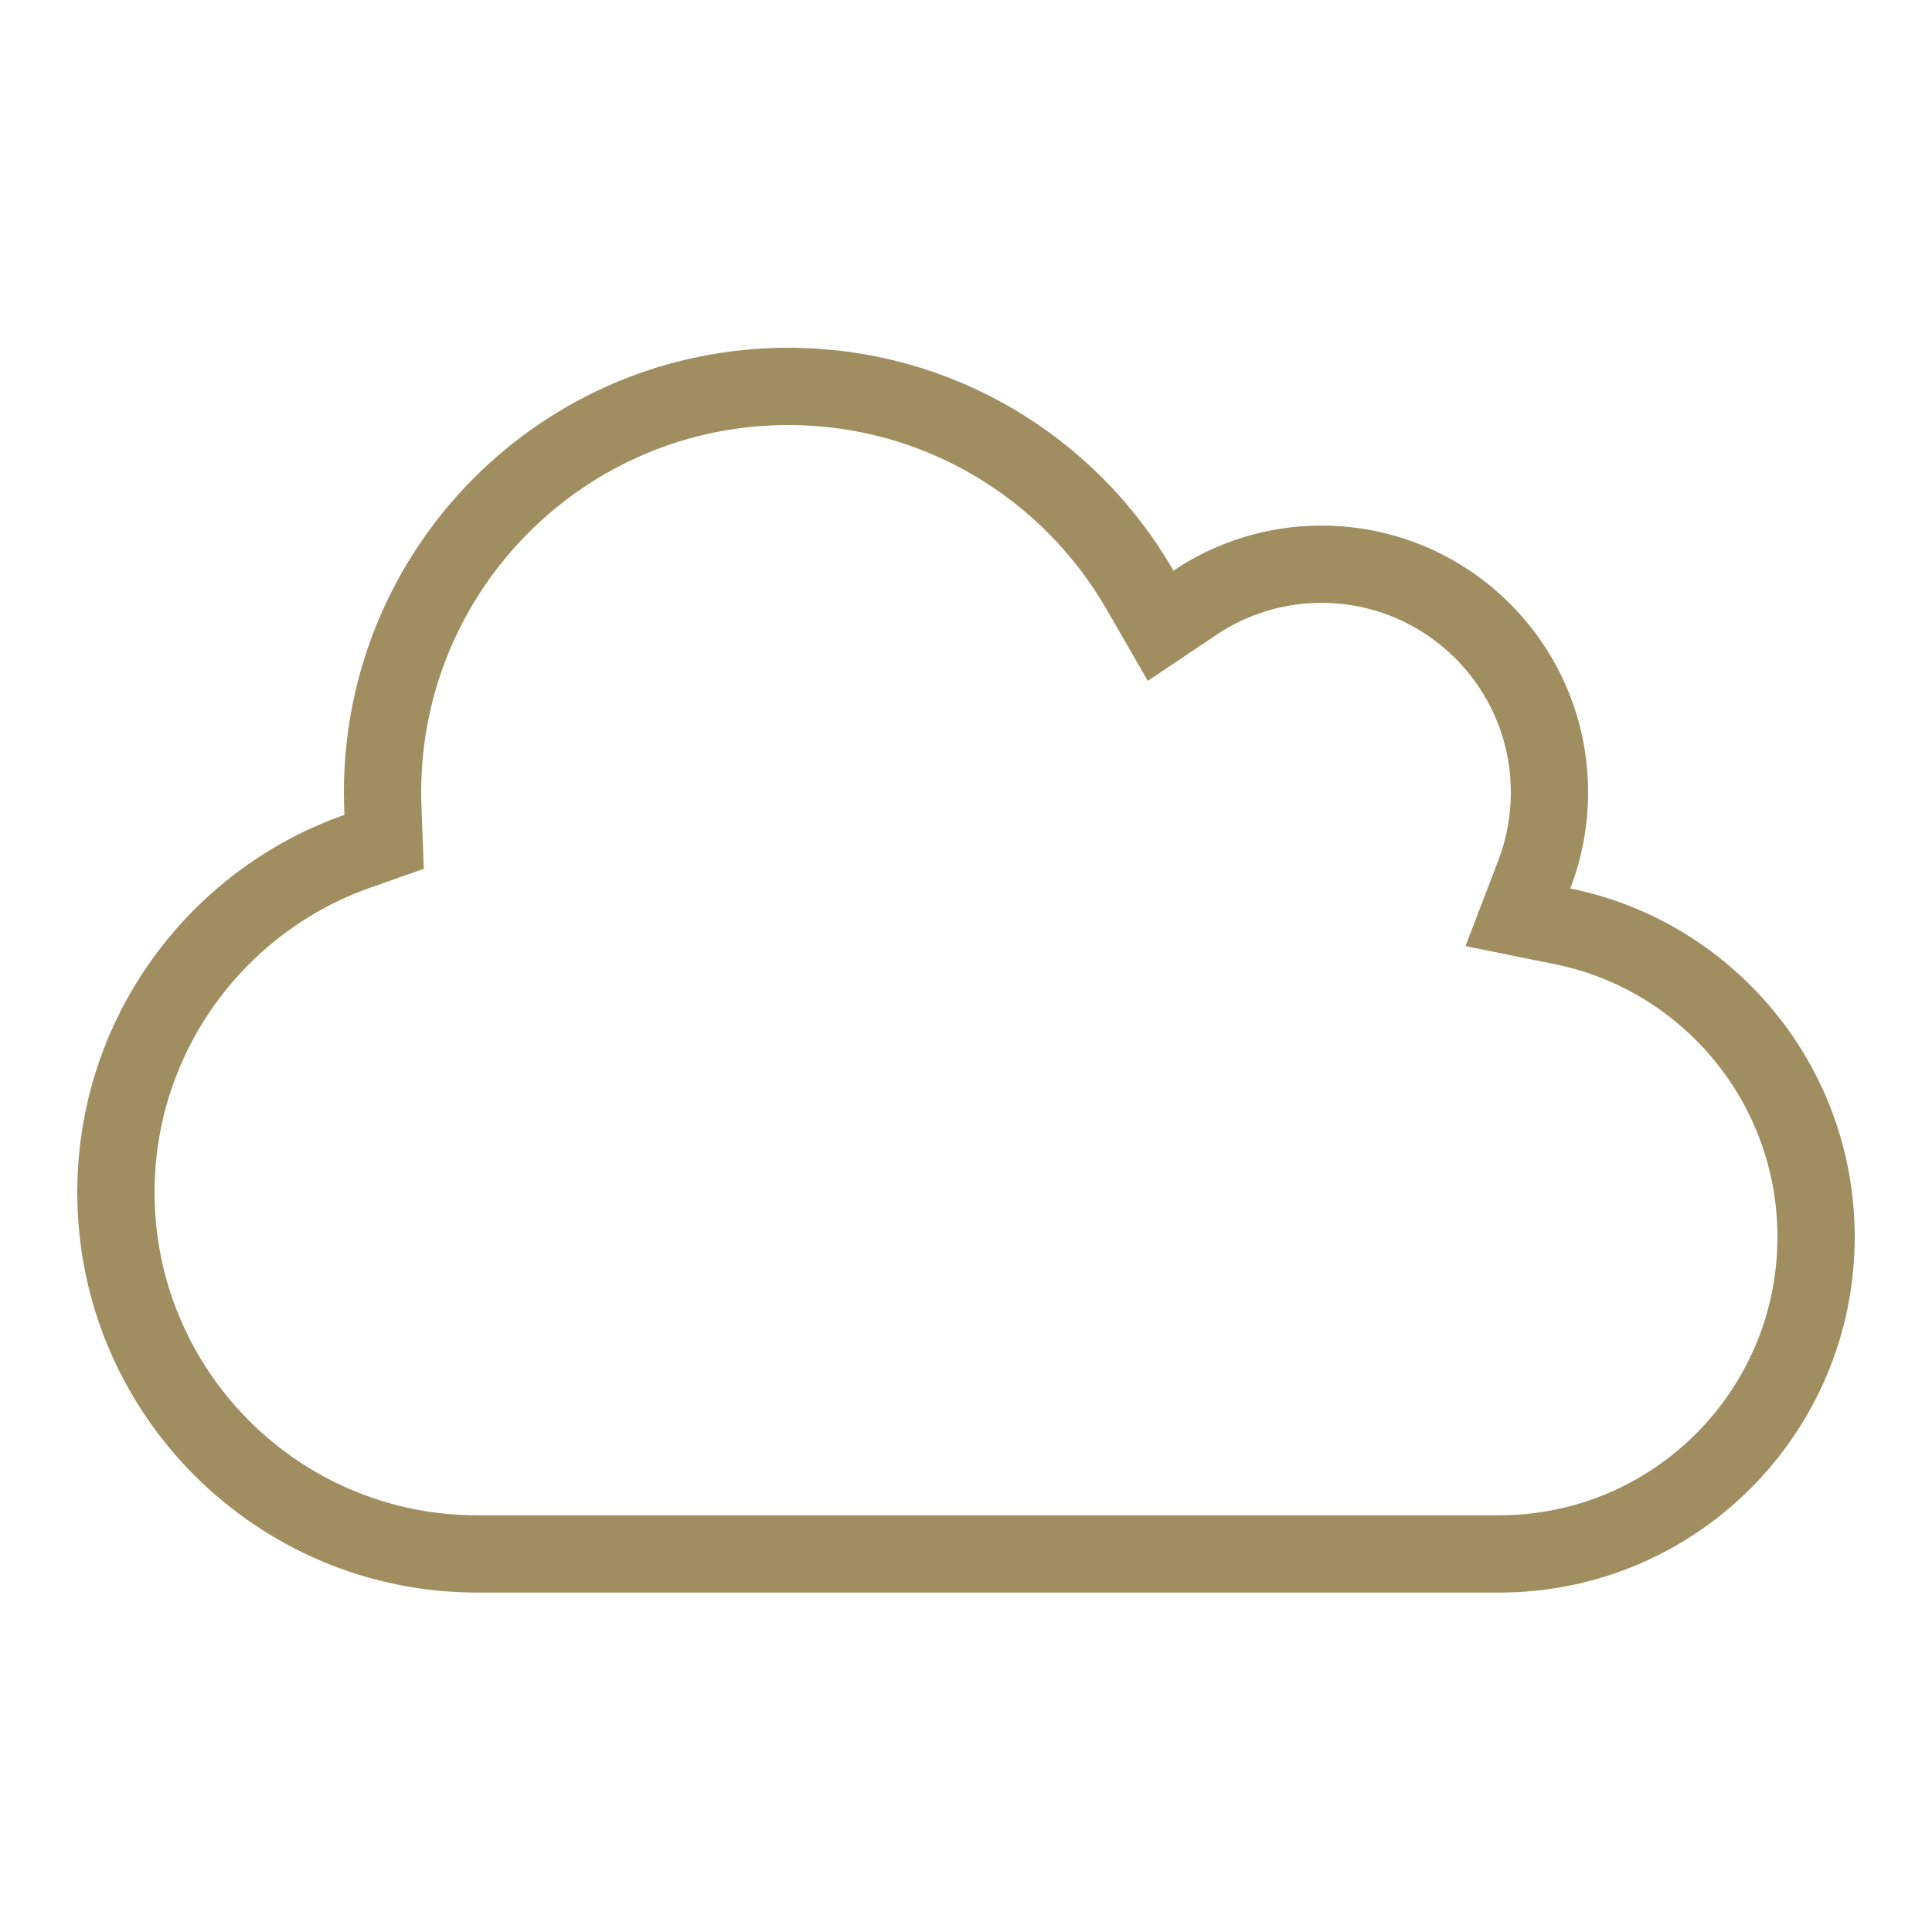 <svg width="100" height="100" viewBox="0 0 100 100" fill="none" xmlns="http://www.w3.org/2000/svg">
<path d="M79.412 45.272L78.567 47.479L80.884 47.948C88.362 49.459 94 56.088 94 64.022C94 73.087 86.658 80.431 77.6 80.431H24.7C14.377 80.431 6 72.051 6 61.721C6 53.564 11.219 46.623 18.493 44.063L19.882 43.574L19.827 42.102C19.813 41.708 19.8 41.356 19.8 41.011C19.8 29.401 29.198 20 40.8 20C48.58 20 55.366 24.223 59.006 30.534L60.075 32.388L61.853 31.195C63.719 29.942 65.978 29.204 68.4 29.204C74.913 29.204 80.2 34.492 80.2 41.011C80.2 42.514 79.917 43.954 79.412 45.272Z" stroke="#A08E60" stroke-width="4"/>
</svg>
